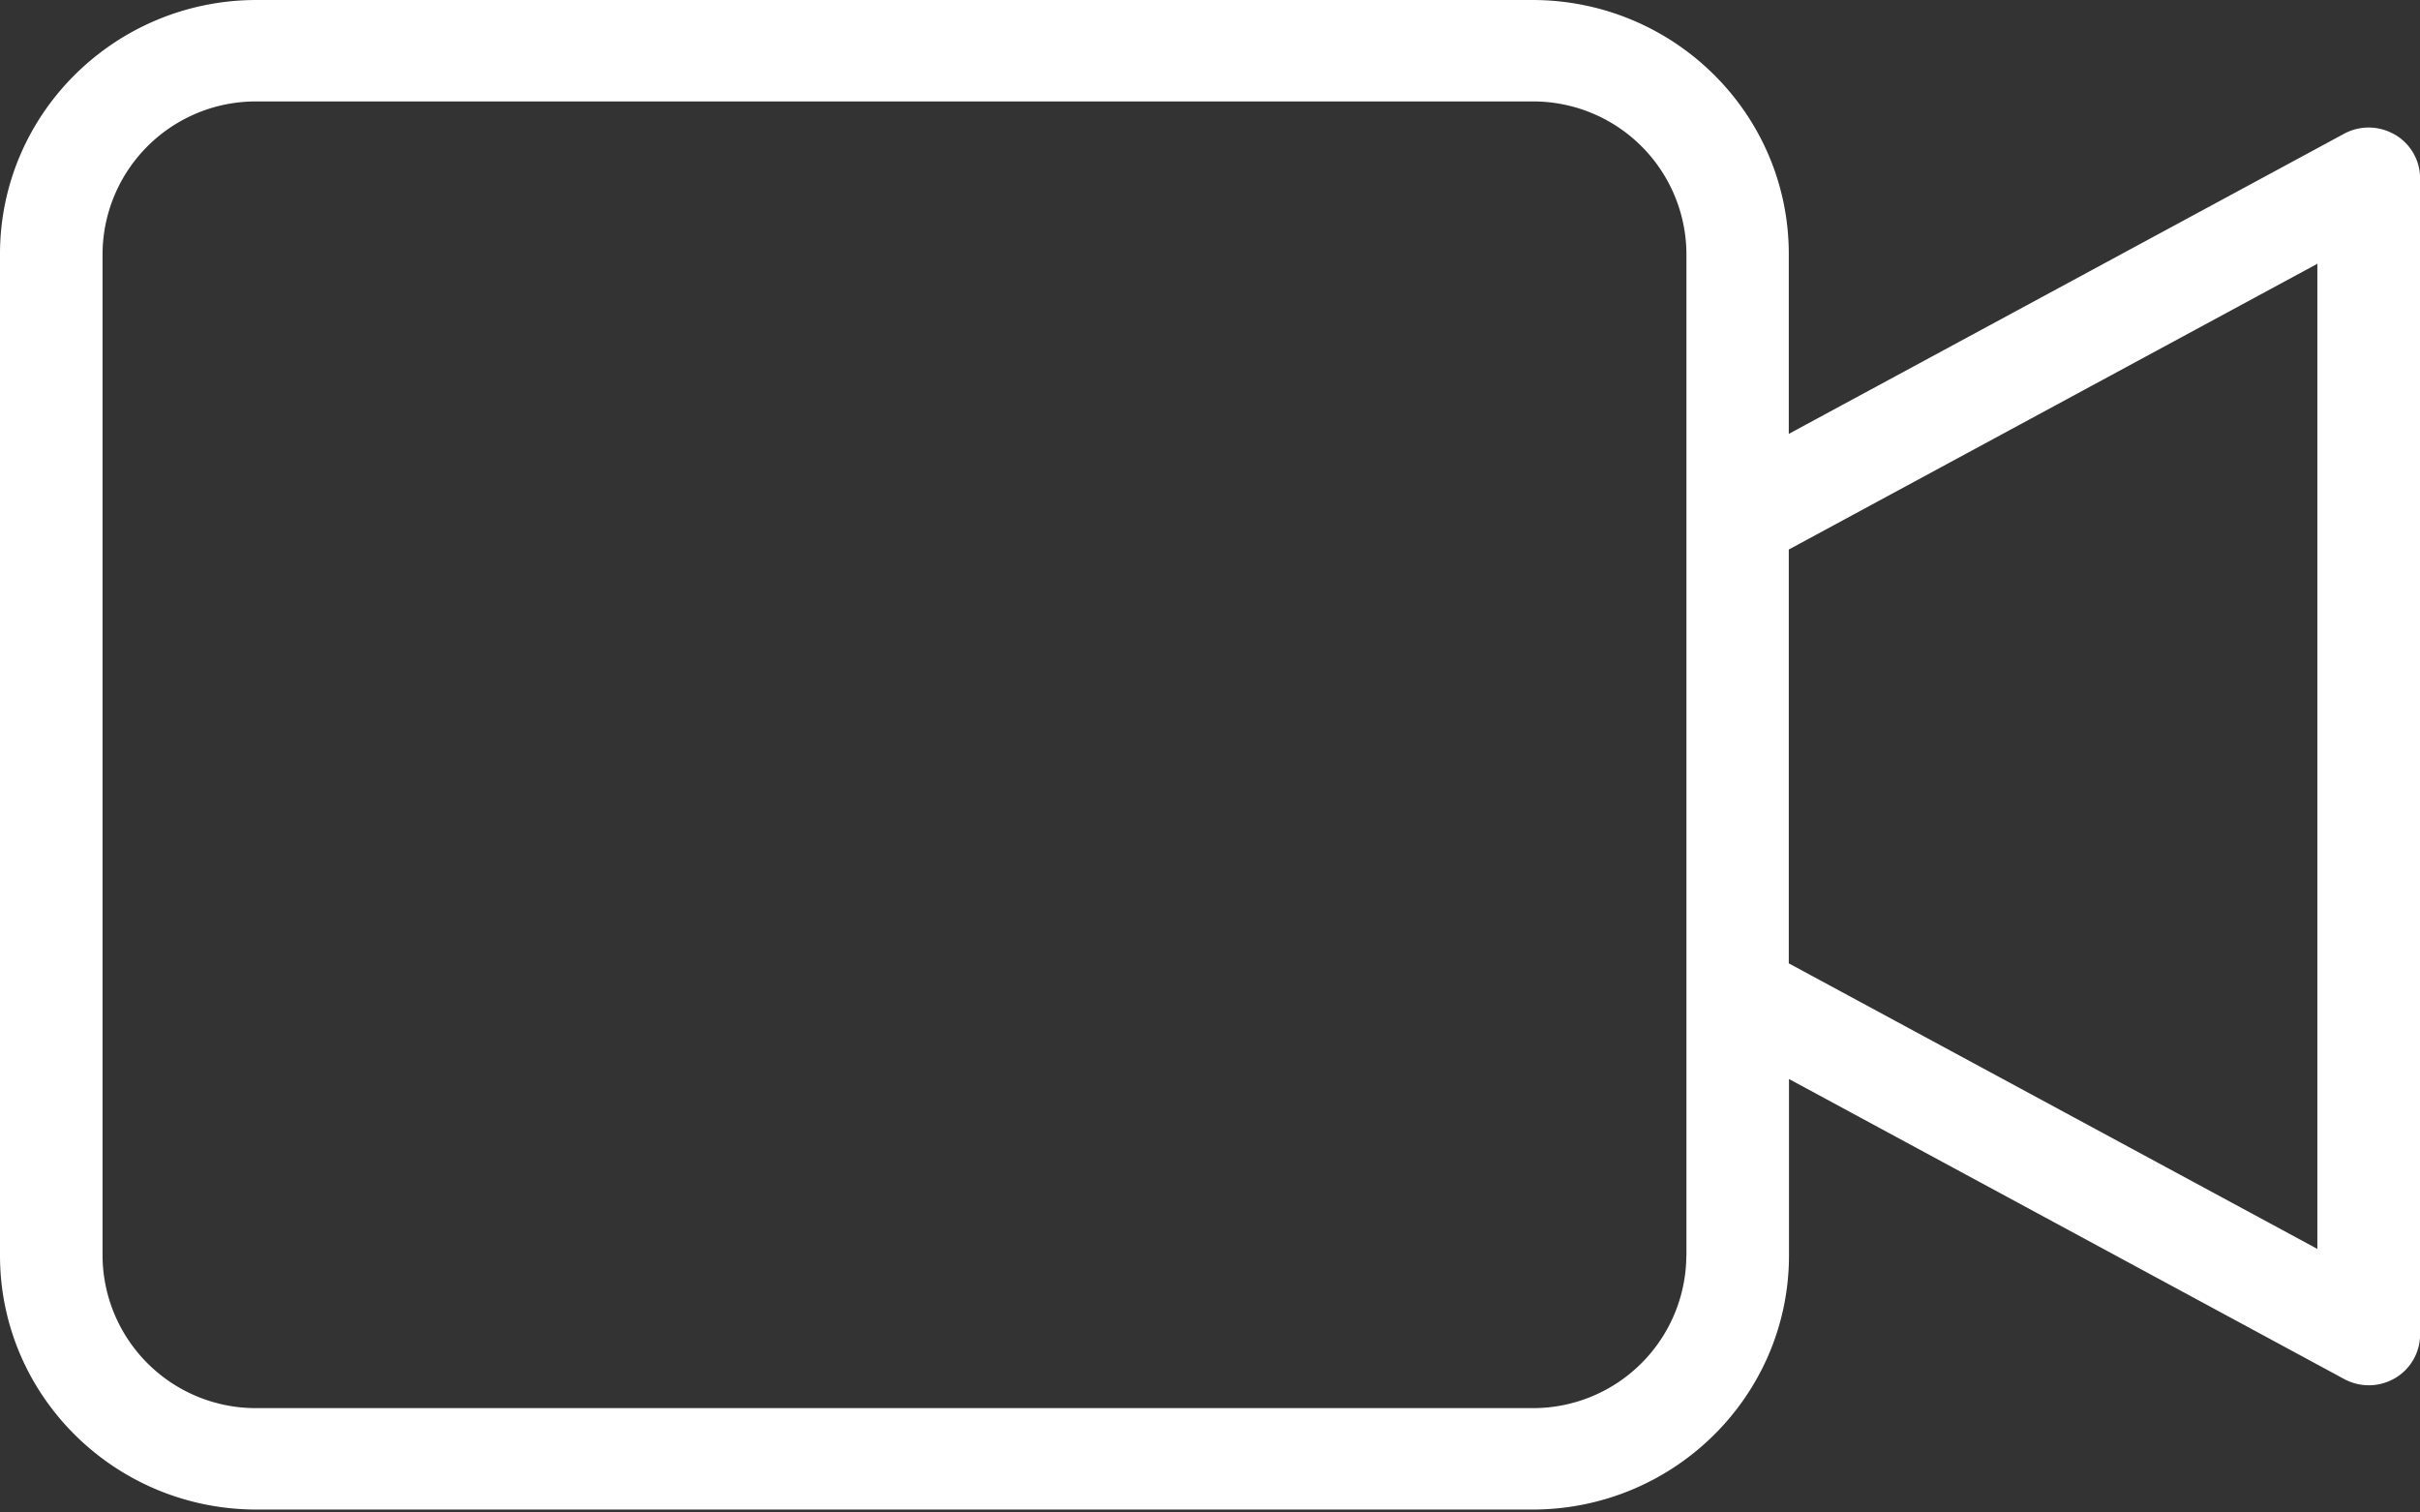 <svg width="24" height="15" xmlns="http://www.w3.org/2000/svg"><rect width="100%" height="100%" fill="#333333" stroke="none"/><path d="M23.75 1.335a.513.513 0 00-.502-.009L17.74 4.303V2.517C17.739 1.127 16.602.002 15.199 0H2.542C1.14.002.002 1.127 0 2.517v9.937c.002 1.39 1.139 2.515 2.542 2.517H15.2c1.403-.002 2.54-1.128 2.542-2.517v-1.753l5.507 2.976a.513.513 0 00.503-.009.503.503 0 00.249-.433V1.768a.502.502 0 00-.25-.433zm-7.026 11.12a1.52 1.52 0 01-1.526 1.51H2.542a1.52 1.52 0 01-1.525-1.51V2.516a1.52 1.52 0 011.525-1.51H15.2a1.52 1.52 0 011.525 1.51v9.937zm6.26-.068L17.74 9.554V5.45l5.242-2.834v9.771z" fill="#FFF"/></svg>